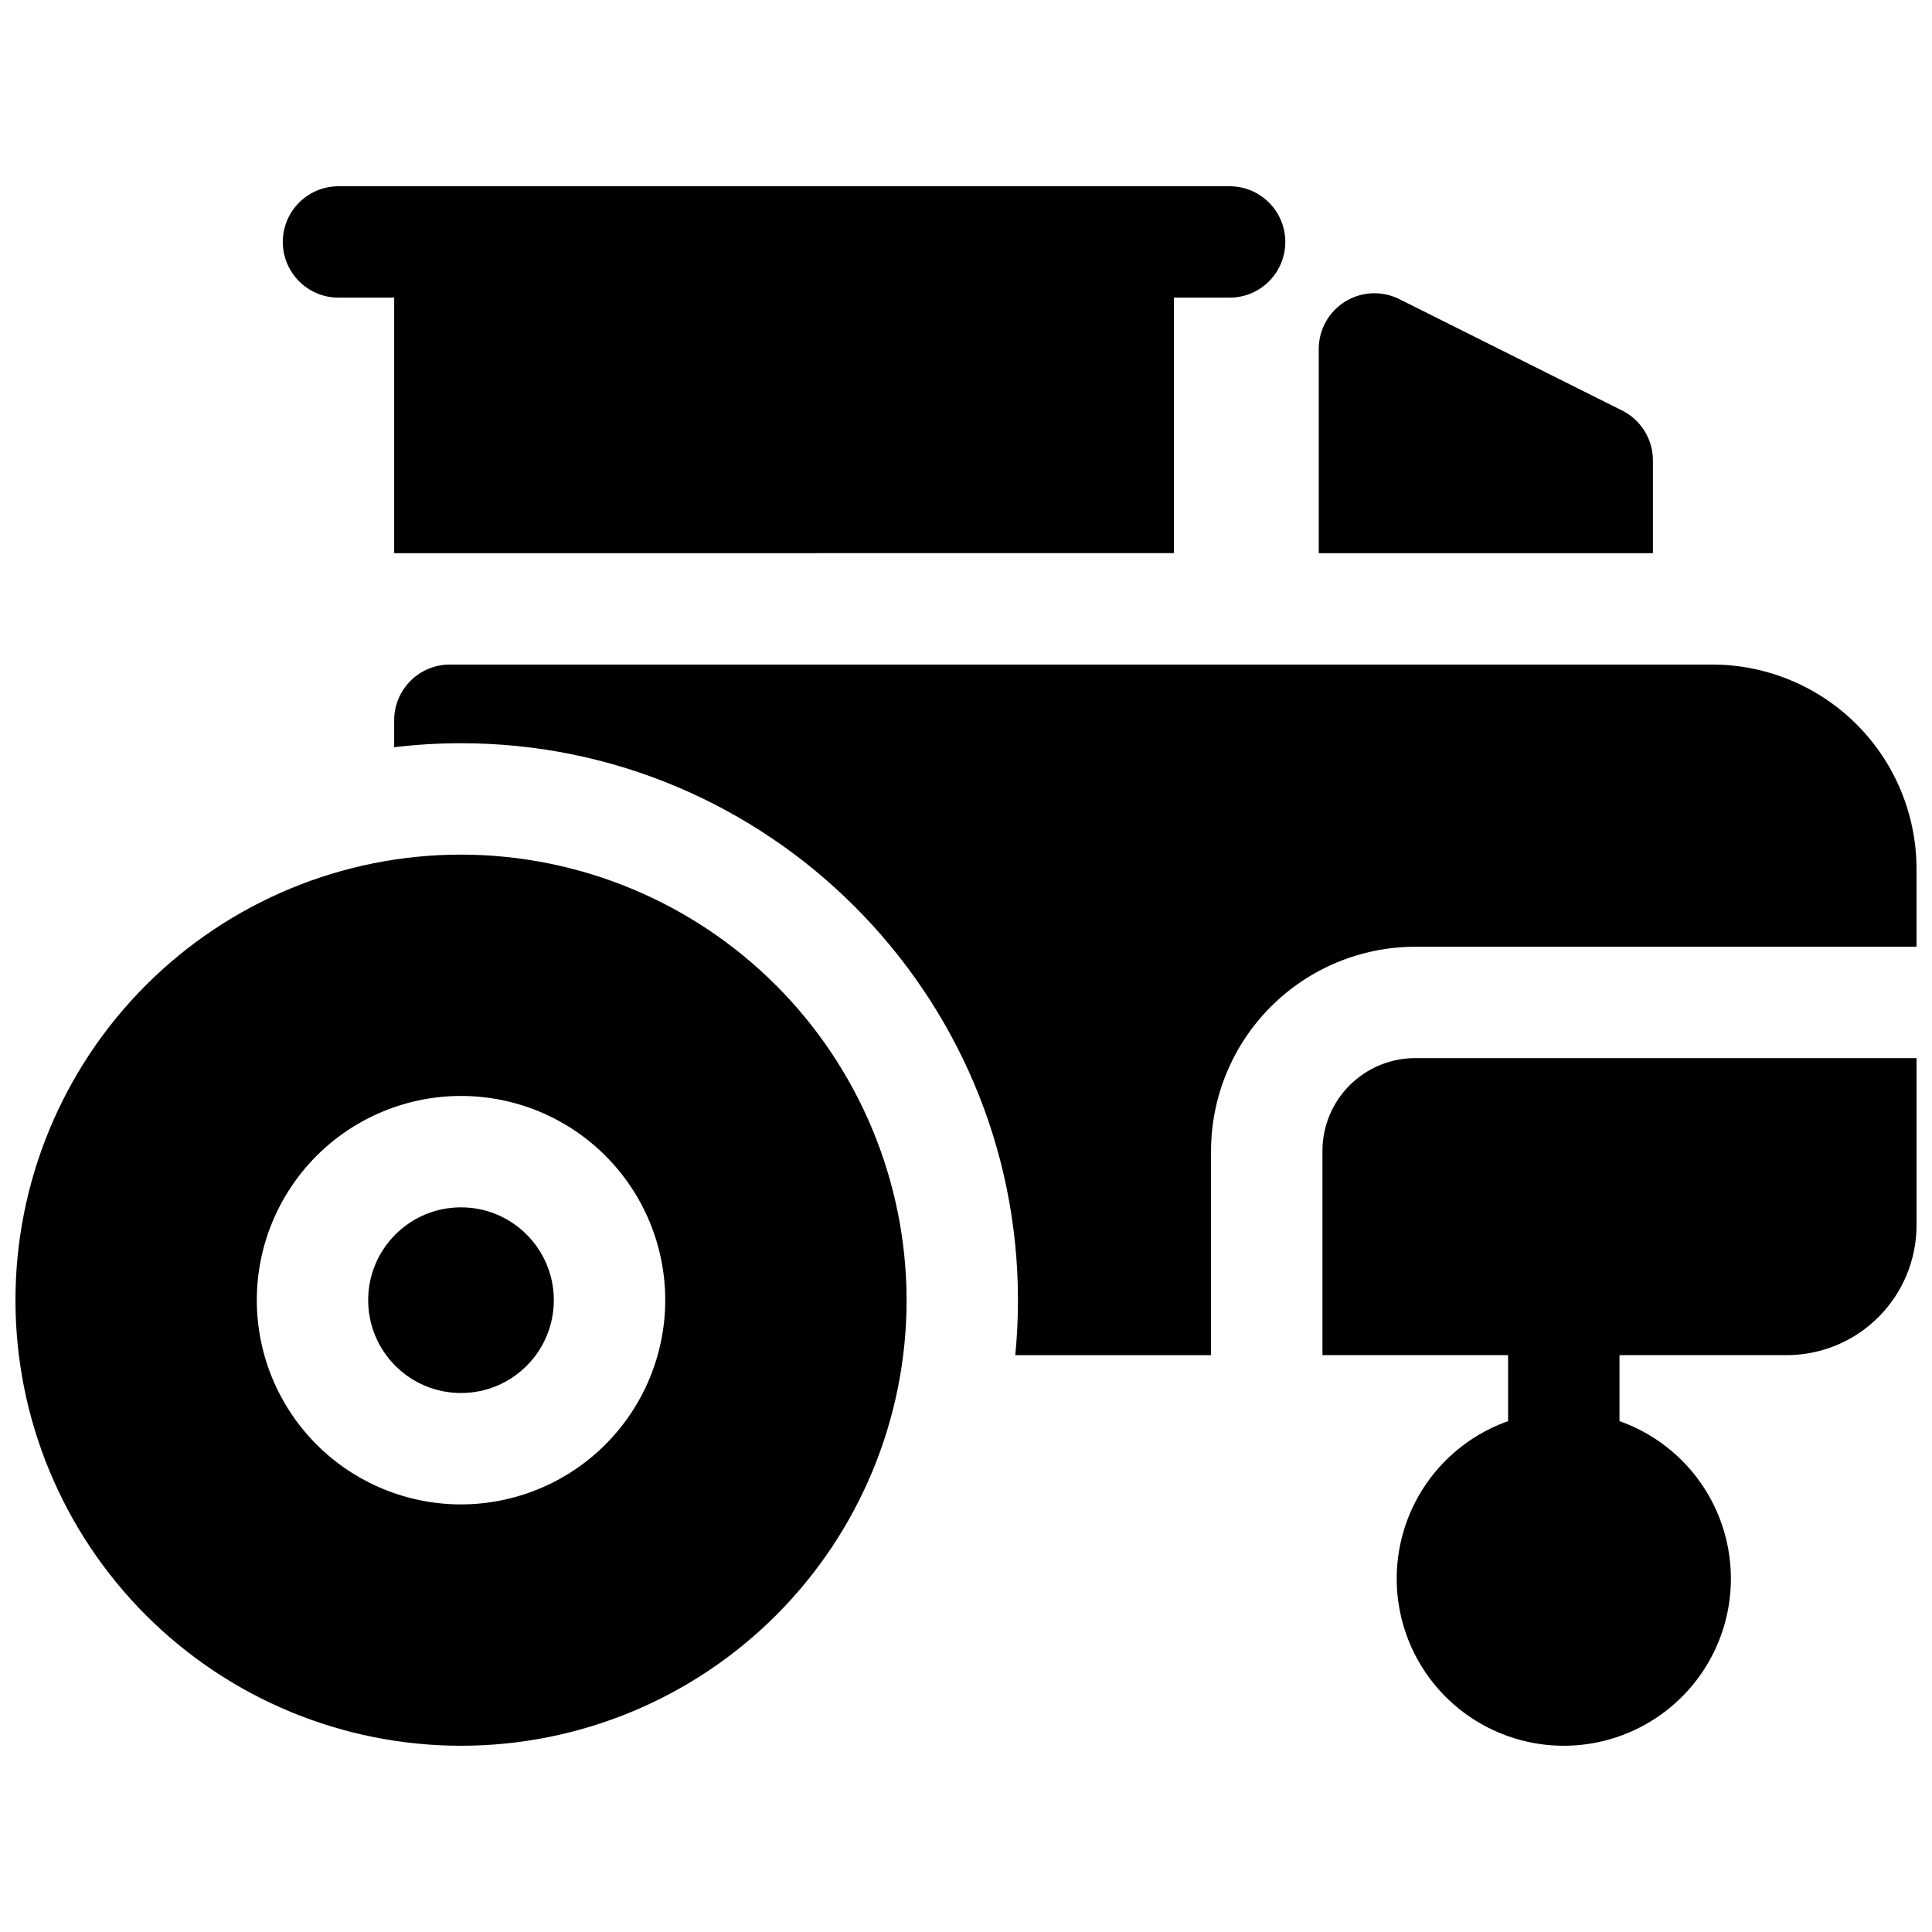<?xml version="1.0" encoding="UTF-8"?>
<!-- Uploaded to: ICON Repo, www.svgrepo.com, Generator: ICON Repo Mixer Tools -->
<svg width="800px" height="800px" version="1.1" viewBox="144 144 512 512" xmlns="http://www.w3.org/2000/svg">
 <defs>
  <clipPath id="c">
   <path d="m148.09 370h236.91v237h-236.91z"/>
  </clipPath>
  <clipPath id="b">
   <path d="m248 320h403.9v184h-403.9z"/>
  </clipPath>
  <clipPath id="a">
   <path d="m494 424h157.9v183h-157.9z"/>
  </clipPath>
 </defs>
 <path d="m290.77 488.56c0 13.586-11.012 24.602-24.598 24.602-13.59 0-24.602-11.016-24.602-24.602 0-13.586 11.012-24.602 24.602-24.602 13.586 0 24.598 11.016 24.598 24.602"/>
 <g clip-path="url(#c)">
  <path d="m266.18 370.48c-31.32 0-61.352 12.441-83.496 34.586-22.145 22.145-34.586 52.18-34.586 83.496s12.441 61.352 34.586 83.496c22.145 22.145 52.176 34.586 83.496 34.586 31.316 0 61.348-12.441 83.492-34.586 22.145-22.145 34.586-52.18 34.586-83.496-0.035-31.305-12.484-61.32-34.621-83.457-22.137-22.137-52.152-34.59-83.457-34.625zm0 172.2v0.004c-14.355 0-28.121-5.703-38.27-15.852s-15.852-23.914-15.852-38.27c0-14.352 5.703-28.117 15.852-38.27 10.148-10.148 23.914-15.852 38.27-15.852 14.352 0 28.117 5.703 38.266 15.852 10.152 10.152 15.852 23.918 15.852 38.27-0.016 14.348-5.723 28.105-15.867 38.25-10.145 10.148-23.902 15.855-38.25 15.871z"/>
 </g>
 <path d="m233.7 222.88h14.762v67.711l206.64-0.004v-67.707h14.762c5.273 0 10.145-2.812 12.781-7.383 2.637-4.566 2.637-10.191 0-14.758-2.637-4.566-7.508-7.379-12.781-7.379h-236.16c-5.273 0-10.148 2.812-12.785 7.379-2.637 4.566-2.637 10.191 0 14.758 2.637 4.57 7.512 7.383 12.785 7.383z"/>
 <g clip-path="url(#b)">
  <path d="m597.78 320.11h-334.56c-3.914 0-7.668 1.559-10.438 4.324-2.769 2.769-4.324 6.523-4.324 10.438v7.152c5.879-0.707 11.793-1.062 17.715-1.062 81.387 0 147.6 66.215 147.6 147.6 0 4.922-0.238 9.777-0.719 14.574h51.883v-54.121c0.016-14.348 5.723-28.105 15.871-38.25 10.145-10.148 23.902-15.855 38.25-15.871h132.84v-20.664c-0.016-14.348-5.723-28.105-15.867-38.25-10.148-10.148-23.902-15.855-38.254-15.871z"/>
 </g>
 <g clip-path="url(#a)">
  <path d="m494.46 449.01v54.121h49.199v17.484h0.004c-13.238 4.68-23.473 15.363-27.582 28.789s-1.609 28.004 6.742 39.293c8.348 11.285 21.559 17.945 35.598 17.945 14.043 0 27.25-6.66 35.602-17.945 8.348-11.289 10.852-25.867 6.742-39.293s-14.344-24.109-27.582-28.789v-17.484h44.281c9.133 0 17.891-3.629 24.352-10.09 6.457-6.457 10.086-15.219 10.086-24.352v-44.281h-132.84c-6.523 0-12.781 2.594-17.395 7.207-4.613 4.613-7.207 10.871-7.207 17.395z"/>
 </g>
 <path d="m582.04 265.99c0-2.742-0.766-5.426-2.207-7.758-1.438-2.328-3.5-4.215-5.949-5.438l-59.039-29.52h-0.004c-4.574-2.289-10.008-2.047-14.359 0.641-4.352 2.688-7 7.438-7 12.555v54.121h88.559z"/>
</svg>